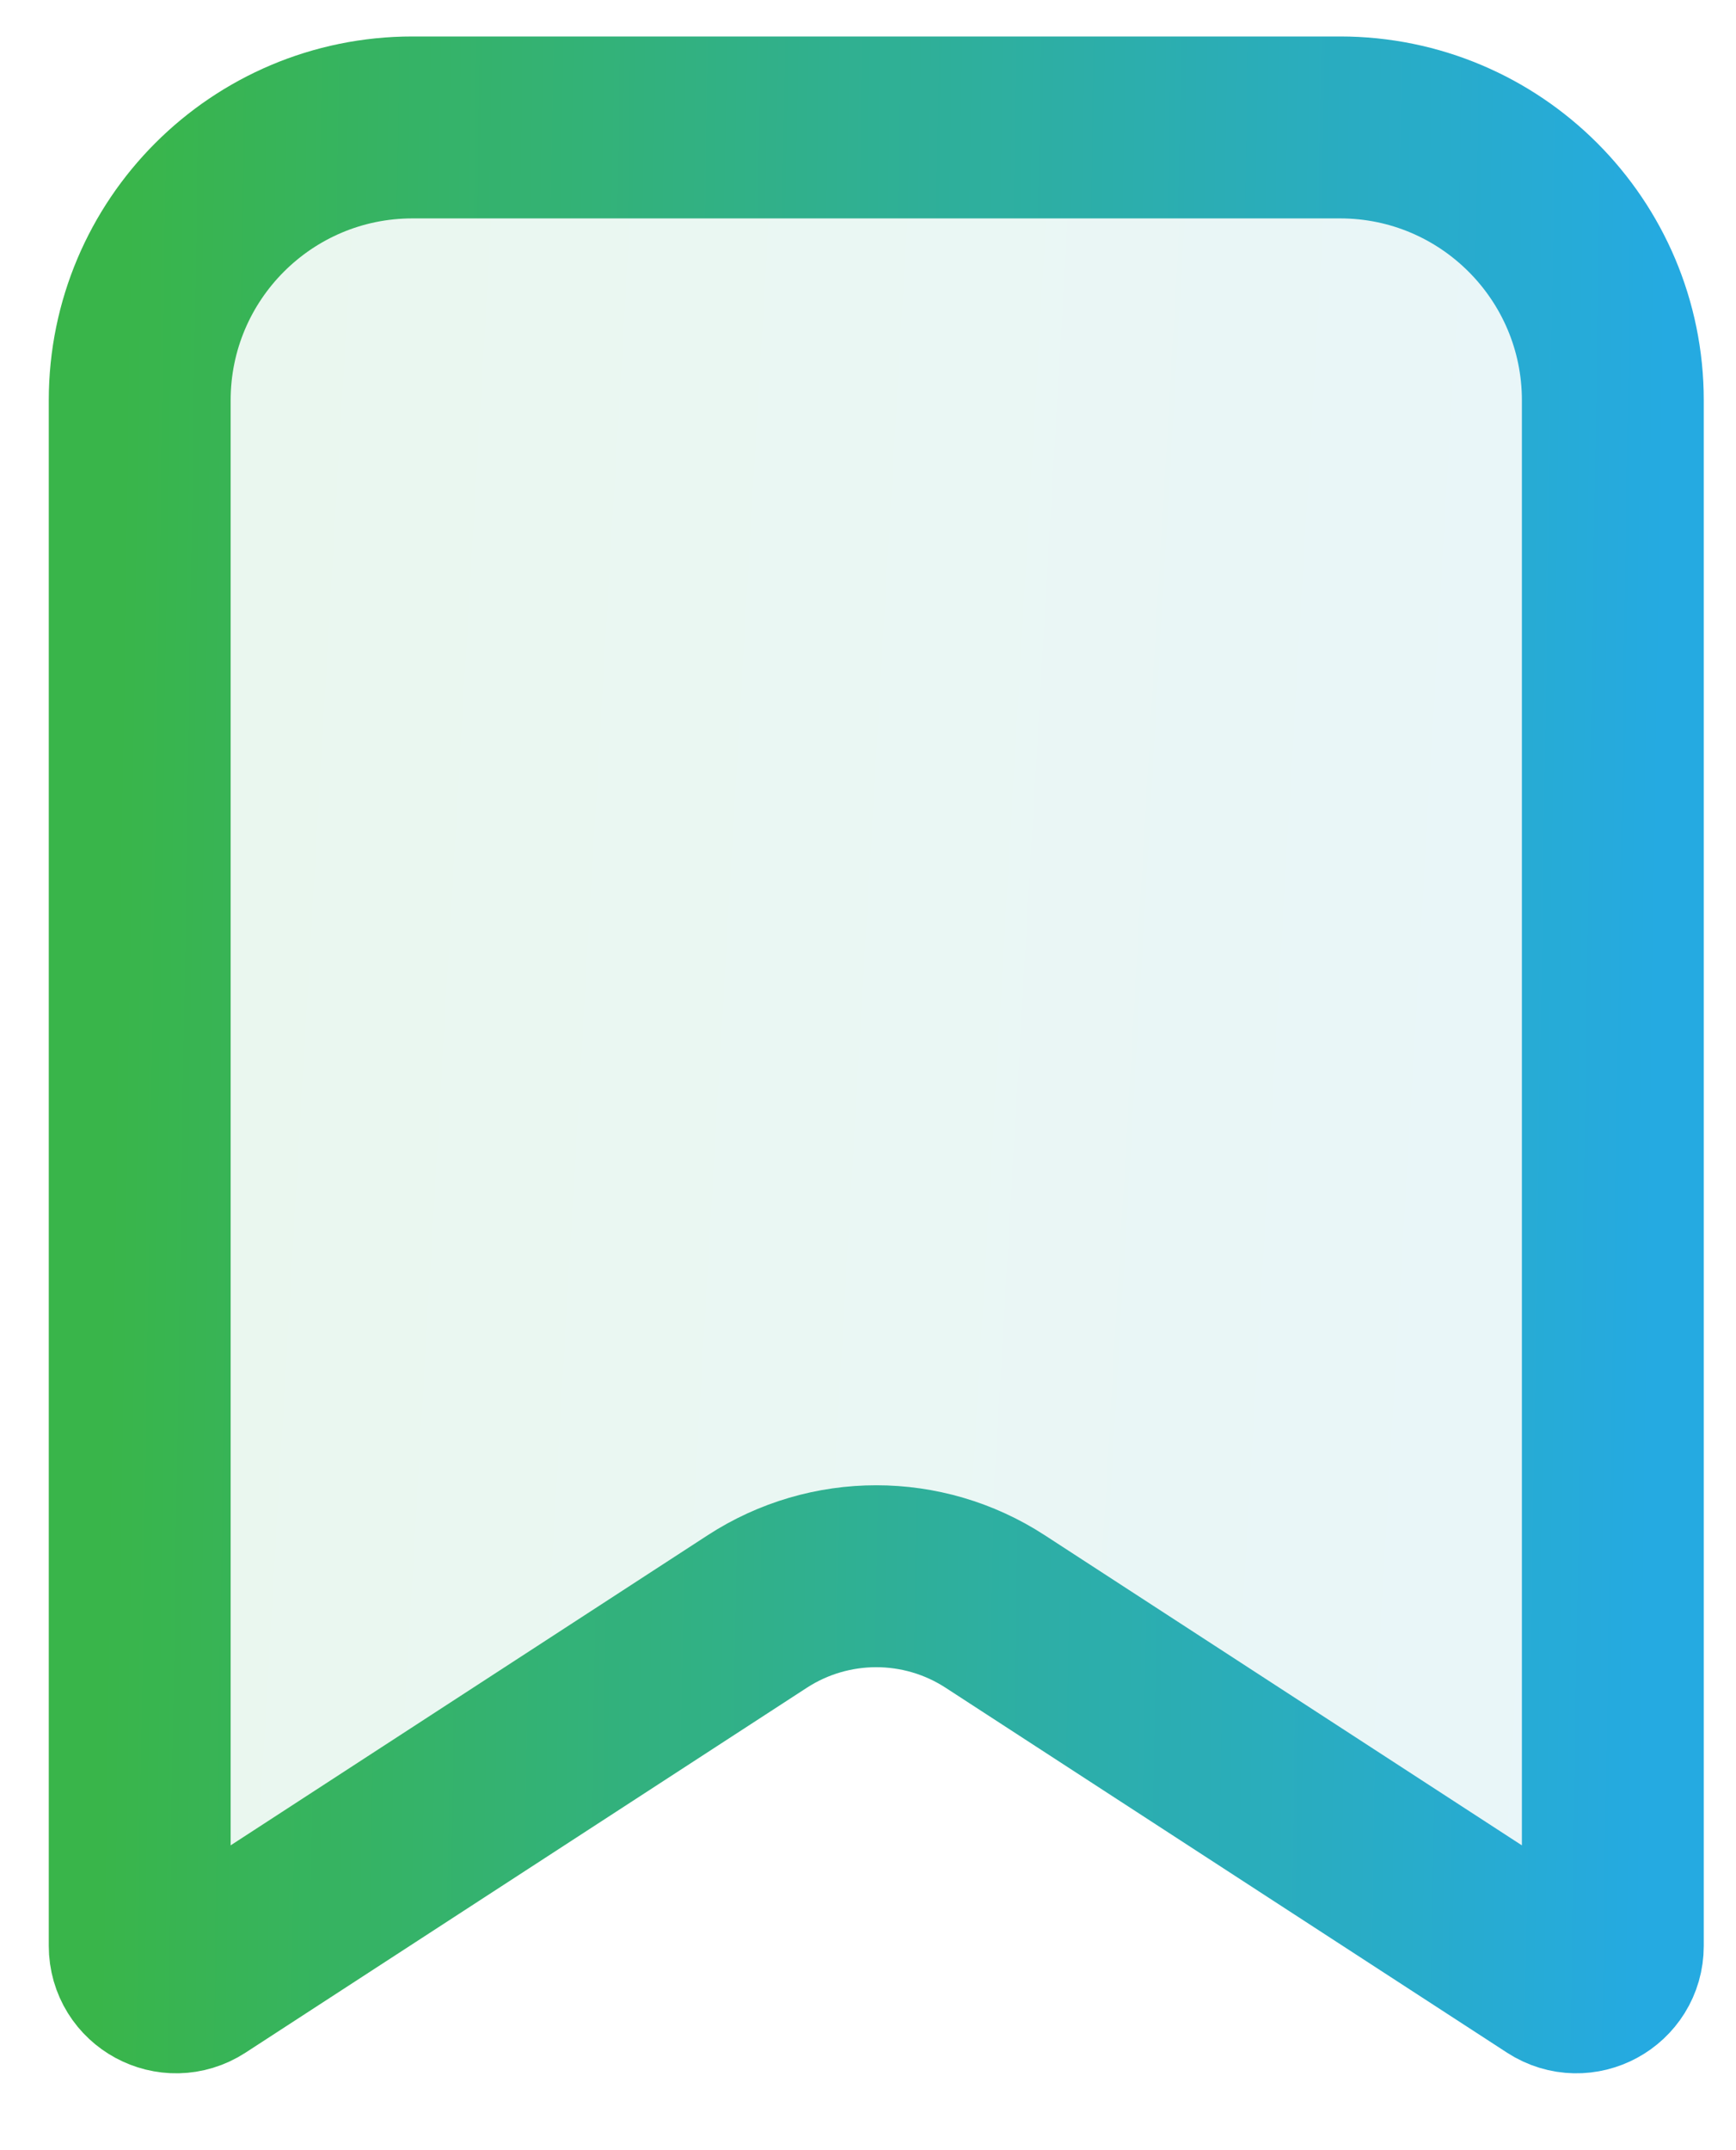 <svg width="21" height="26" viewBox="0 0 21 26" fill="none" xmlns="http://www.w3.org/2000/svg">
<path d="M9.161 19.486L2.37 23.899C2.077 24.089 1.69 23.879 1.69 23.53V4.841C1.69 3.019 3.167 1.541 4.99 1.541H16.21C18.032 1.541 19.51 3.019 19.51 4.841V23.53C19.51 23.879 19.123 24.089 18.83 23.899L12.038 19.486C11.164 18.918 10.036 18.918 9.161 19.486Z" fill="url(#paint0_linear_338_325)" fill-opacity="0.1" stroke="url(#paint1_linear_338_325)" stroke-width="2.2"/>
<defs>
<linearGradient id="paint0_linear_338_325" x1="-0.819" y1="0.441" x2="24.457" y2="1.909" gradientUnits="userSpaceOnUse">
<stop stop-color="#39B54A"/>
<stop offset="1" stop-color="#25AAE1"/>
</linearGradient>
<linearGradient id="paint1_linear_338_325" x1="1.458" y1="6.683" x2="20.131" y2="6.976" gradientUnits="userSpaceOnUse">
<stop stop-color="#39B54A"/>
<stop offset="1" stop-color="#25AAE1"/>
</linearGradient>
</defs>
</svg>
